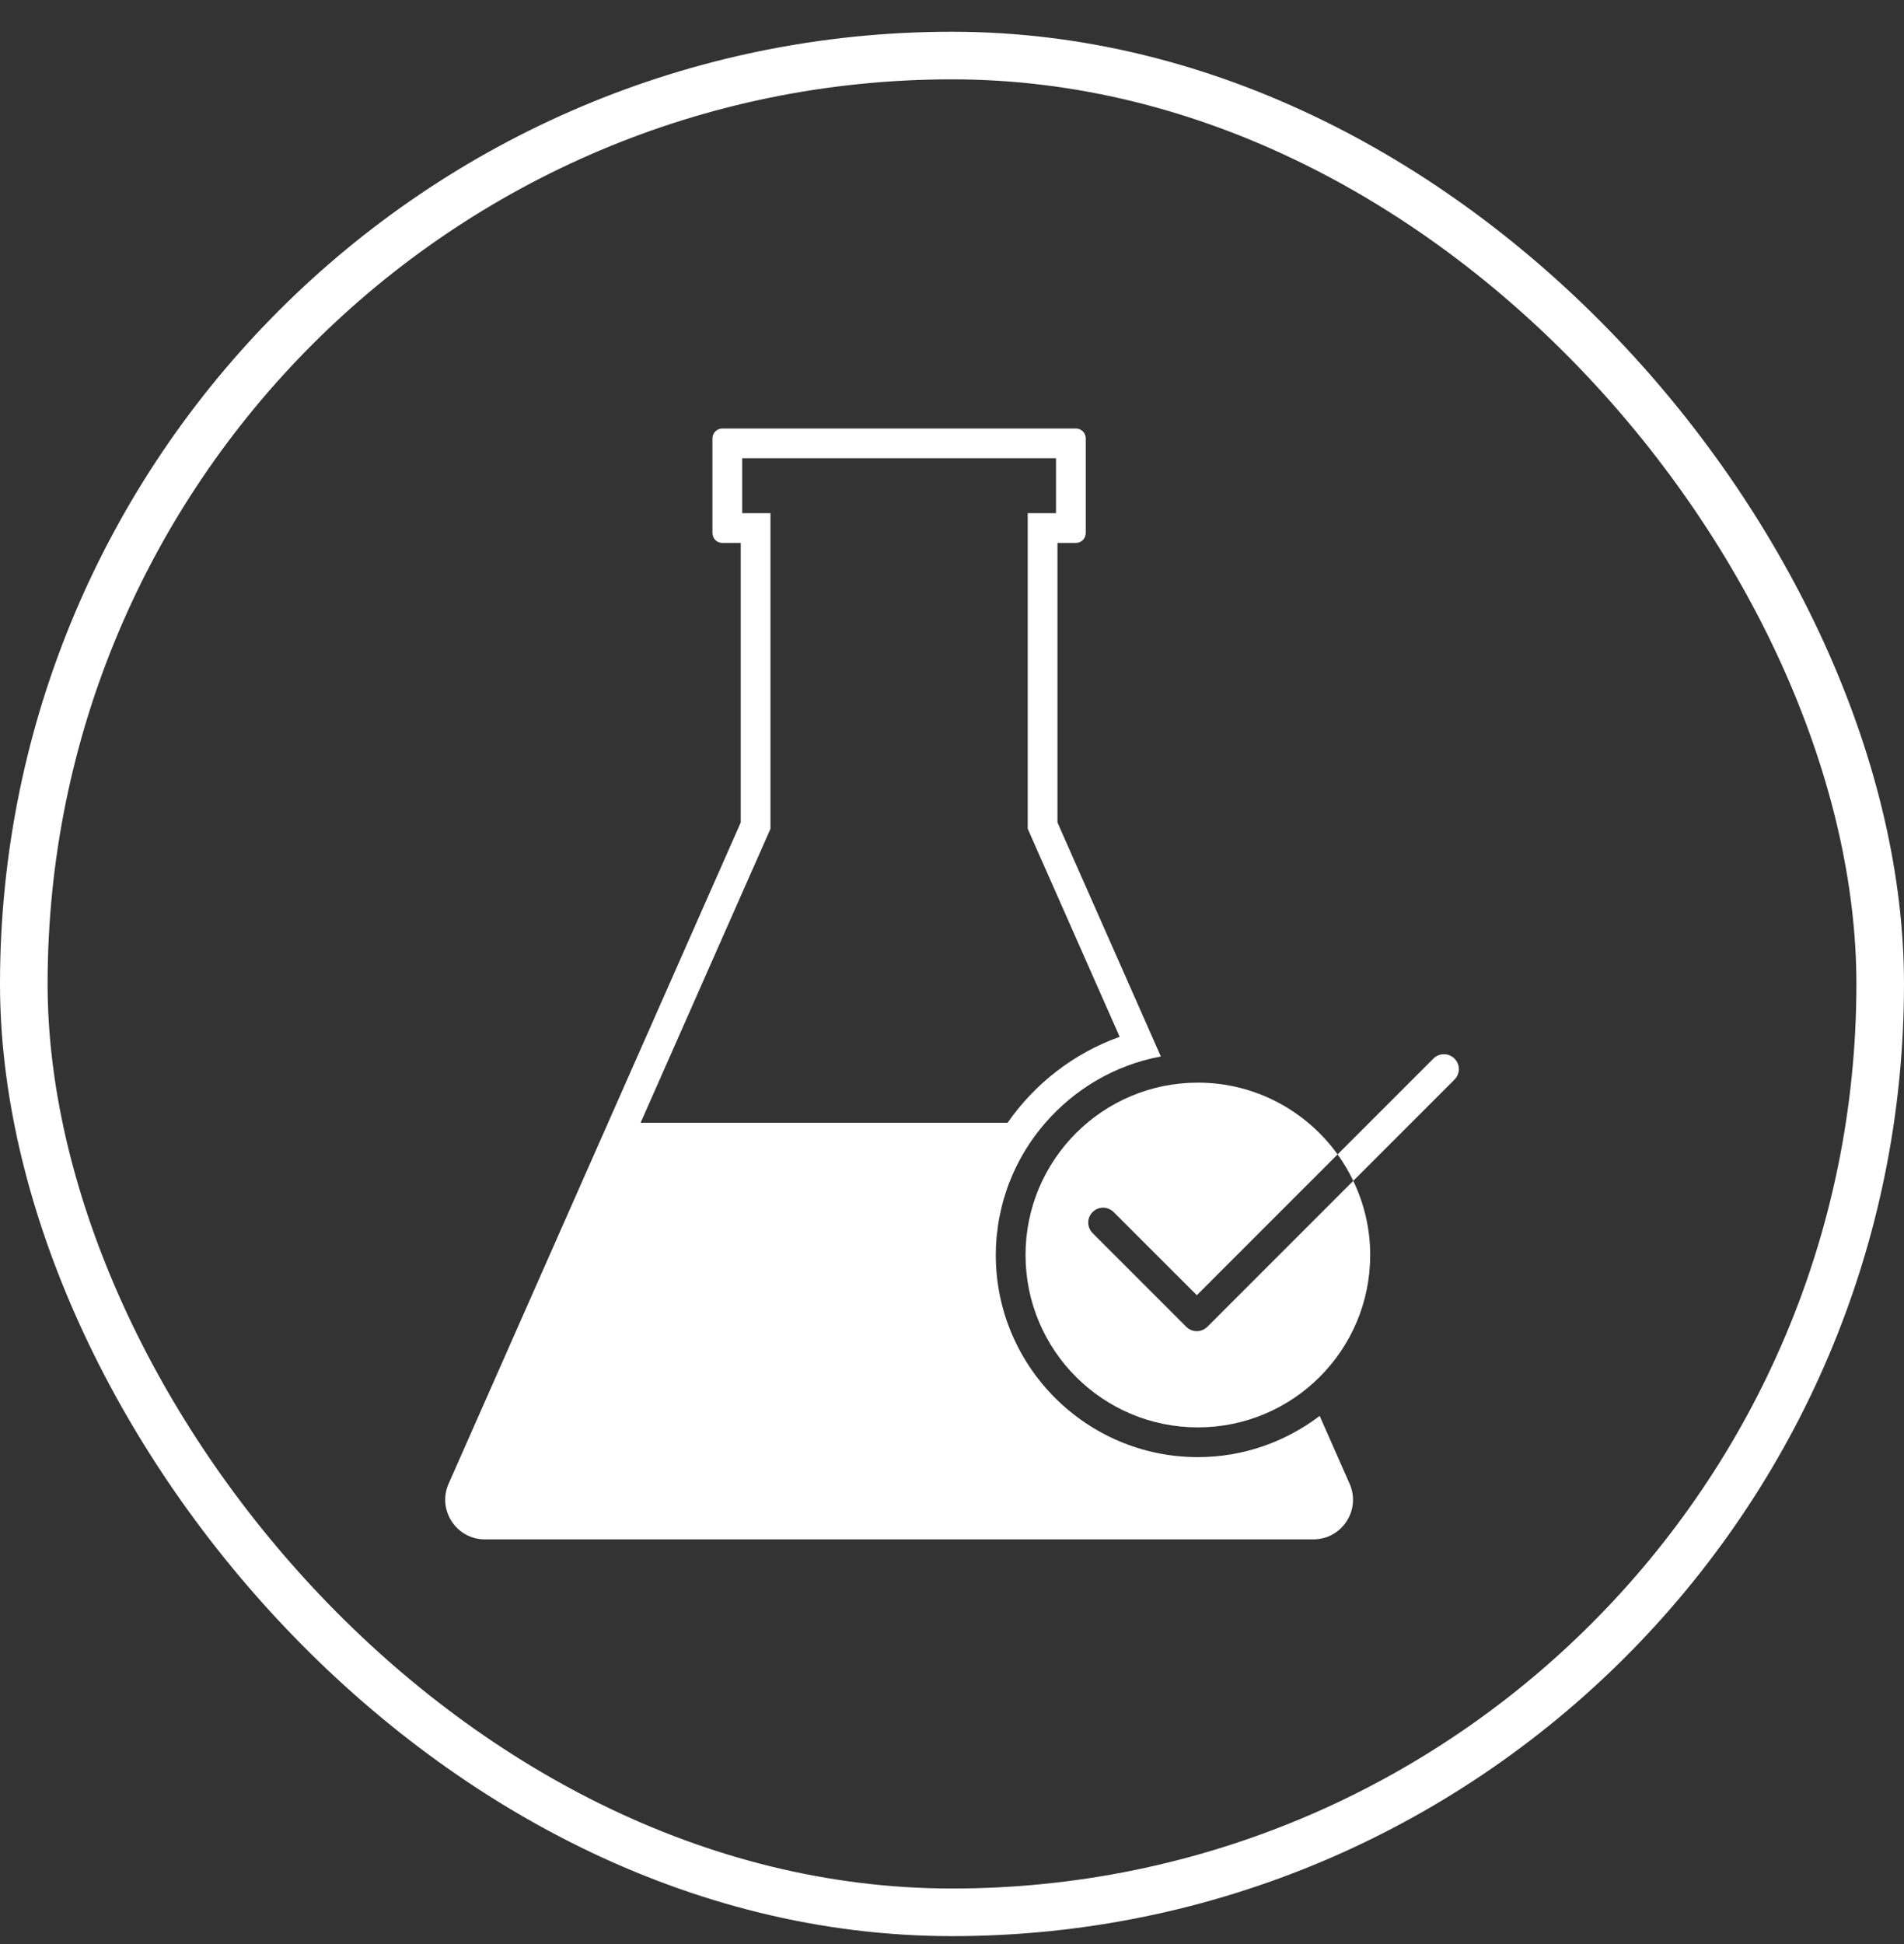 <svg xmlns="http://www.w3.org/2000/svg" fill="none" viewBox="0 0 48 49" height="49" width="48">
<rect x="0" y="0" width="48" height="49" fill="#333333" stroke="none"/>
<rect stroke-width="1.2" stroke="white" rx="23.4" height="46.8" width="46.8" y="1.4" x="0.6"></rect>
<path fill="white" d="M30.172 33.552C30.075 33.552 29.98 33.515 29.906 33.442L27.544 31.08C27.398 30.933 27.398 30.696 27.544 30.55C27.691 30.403 27.928 30.403 28.075 30.55L30.172 32.646L33.721 29.097C32.932 28.003 31.65 27.288 30.198 27.288C27.799 27.288 25.854 29.233 25.854 31.632C25.854 34.032 27.799 35.977 30.198 35.977C32.598 35.977 34.543 34.032 34.543 31.632C34.543 30.962 34.387 30.33 34.116 29.763L30.437 33.442C30.363 33.515 30.268 33.552 30.172 33.552Z"></path>
<path fill="white" d="M36.667 26.681C36.521 26.535 36.283 26.535 36.137 26.681L33.721 29.097C33.872 29.306 34.004 29.529 34.116 29.763L36.667 27.212C36.814 27.065 36.814 26.828 36.667 26.681Z"></path>
<path fill="white" d="M33.269 35.688C32.414 36.337 31.352 36.727 30.198 36.727C27.389 36.727 25.104 34.442 25.104 31.633C25.104 31.475 25.111 31.318 25.125 31.164C25.128 31.13 25.135 31.096 25.139 31.062C25.153 30.942 25.167 30.823 25.189 30.706C25.194 30.676 25.203 30.647 25.209 30.618C25.234 30.497 25.26 30.377 25.293 30.259C25.299 30.238 25.307 30.218 25.313 30.197C25.35 30.072 25.39 29.948 25.436 29.827C25.44 29.816 25.446 29.805 25.451 29.793C25.501 29.664 25.556 29.536 25.616 29.413C25.618 29.408 25.62 29.405 25.622 29.401C25.819 29.002 26.065 28.632 26.354 28.3C27.095 27.448 28.111 26.842 29.265 26.628L26.659 20.731V13.685H27.122C27.26 13.685 27.372 13.573 27.372 13.435V11.05C27.372 10.912 27.26 10.8 27.122 10.8H18.211C18.073 10.8 17.961 10.912 17.961 11.05V13.435C17.961 13.573 18.073 13.685 18.211 13.685H18.674V20.731L11.31 37.396C11.018 38.057 11.502 38.8 12.225 38.8H33.109C33.832 38.8 34.316 38.057 34.023 37.396L33.269 35.688ZM19.36 21.034L19.424 20.889V20.731V13.685V12.935H18.711V11.55H26.622V12.935H25.909V13.685V20.731V20.889L25.973 21.034L28.227 26.133C27.063 26.549 26.084 27.318 25.401 28.3H16.149L19.36 21.034Z"></path>
</svg>
